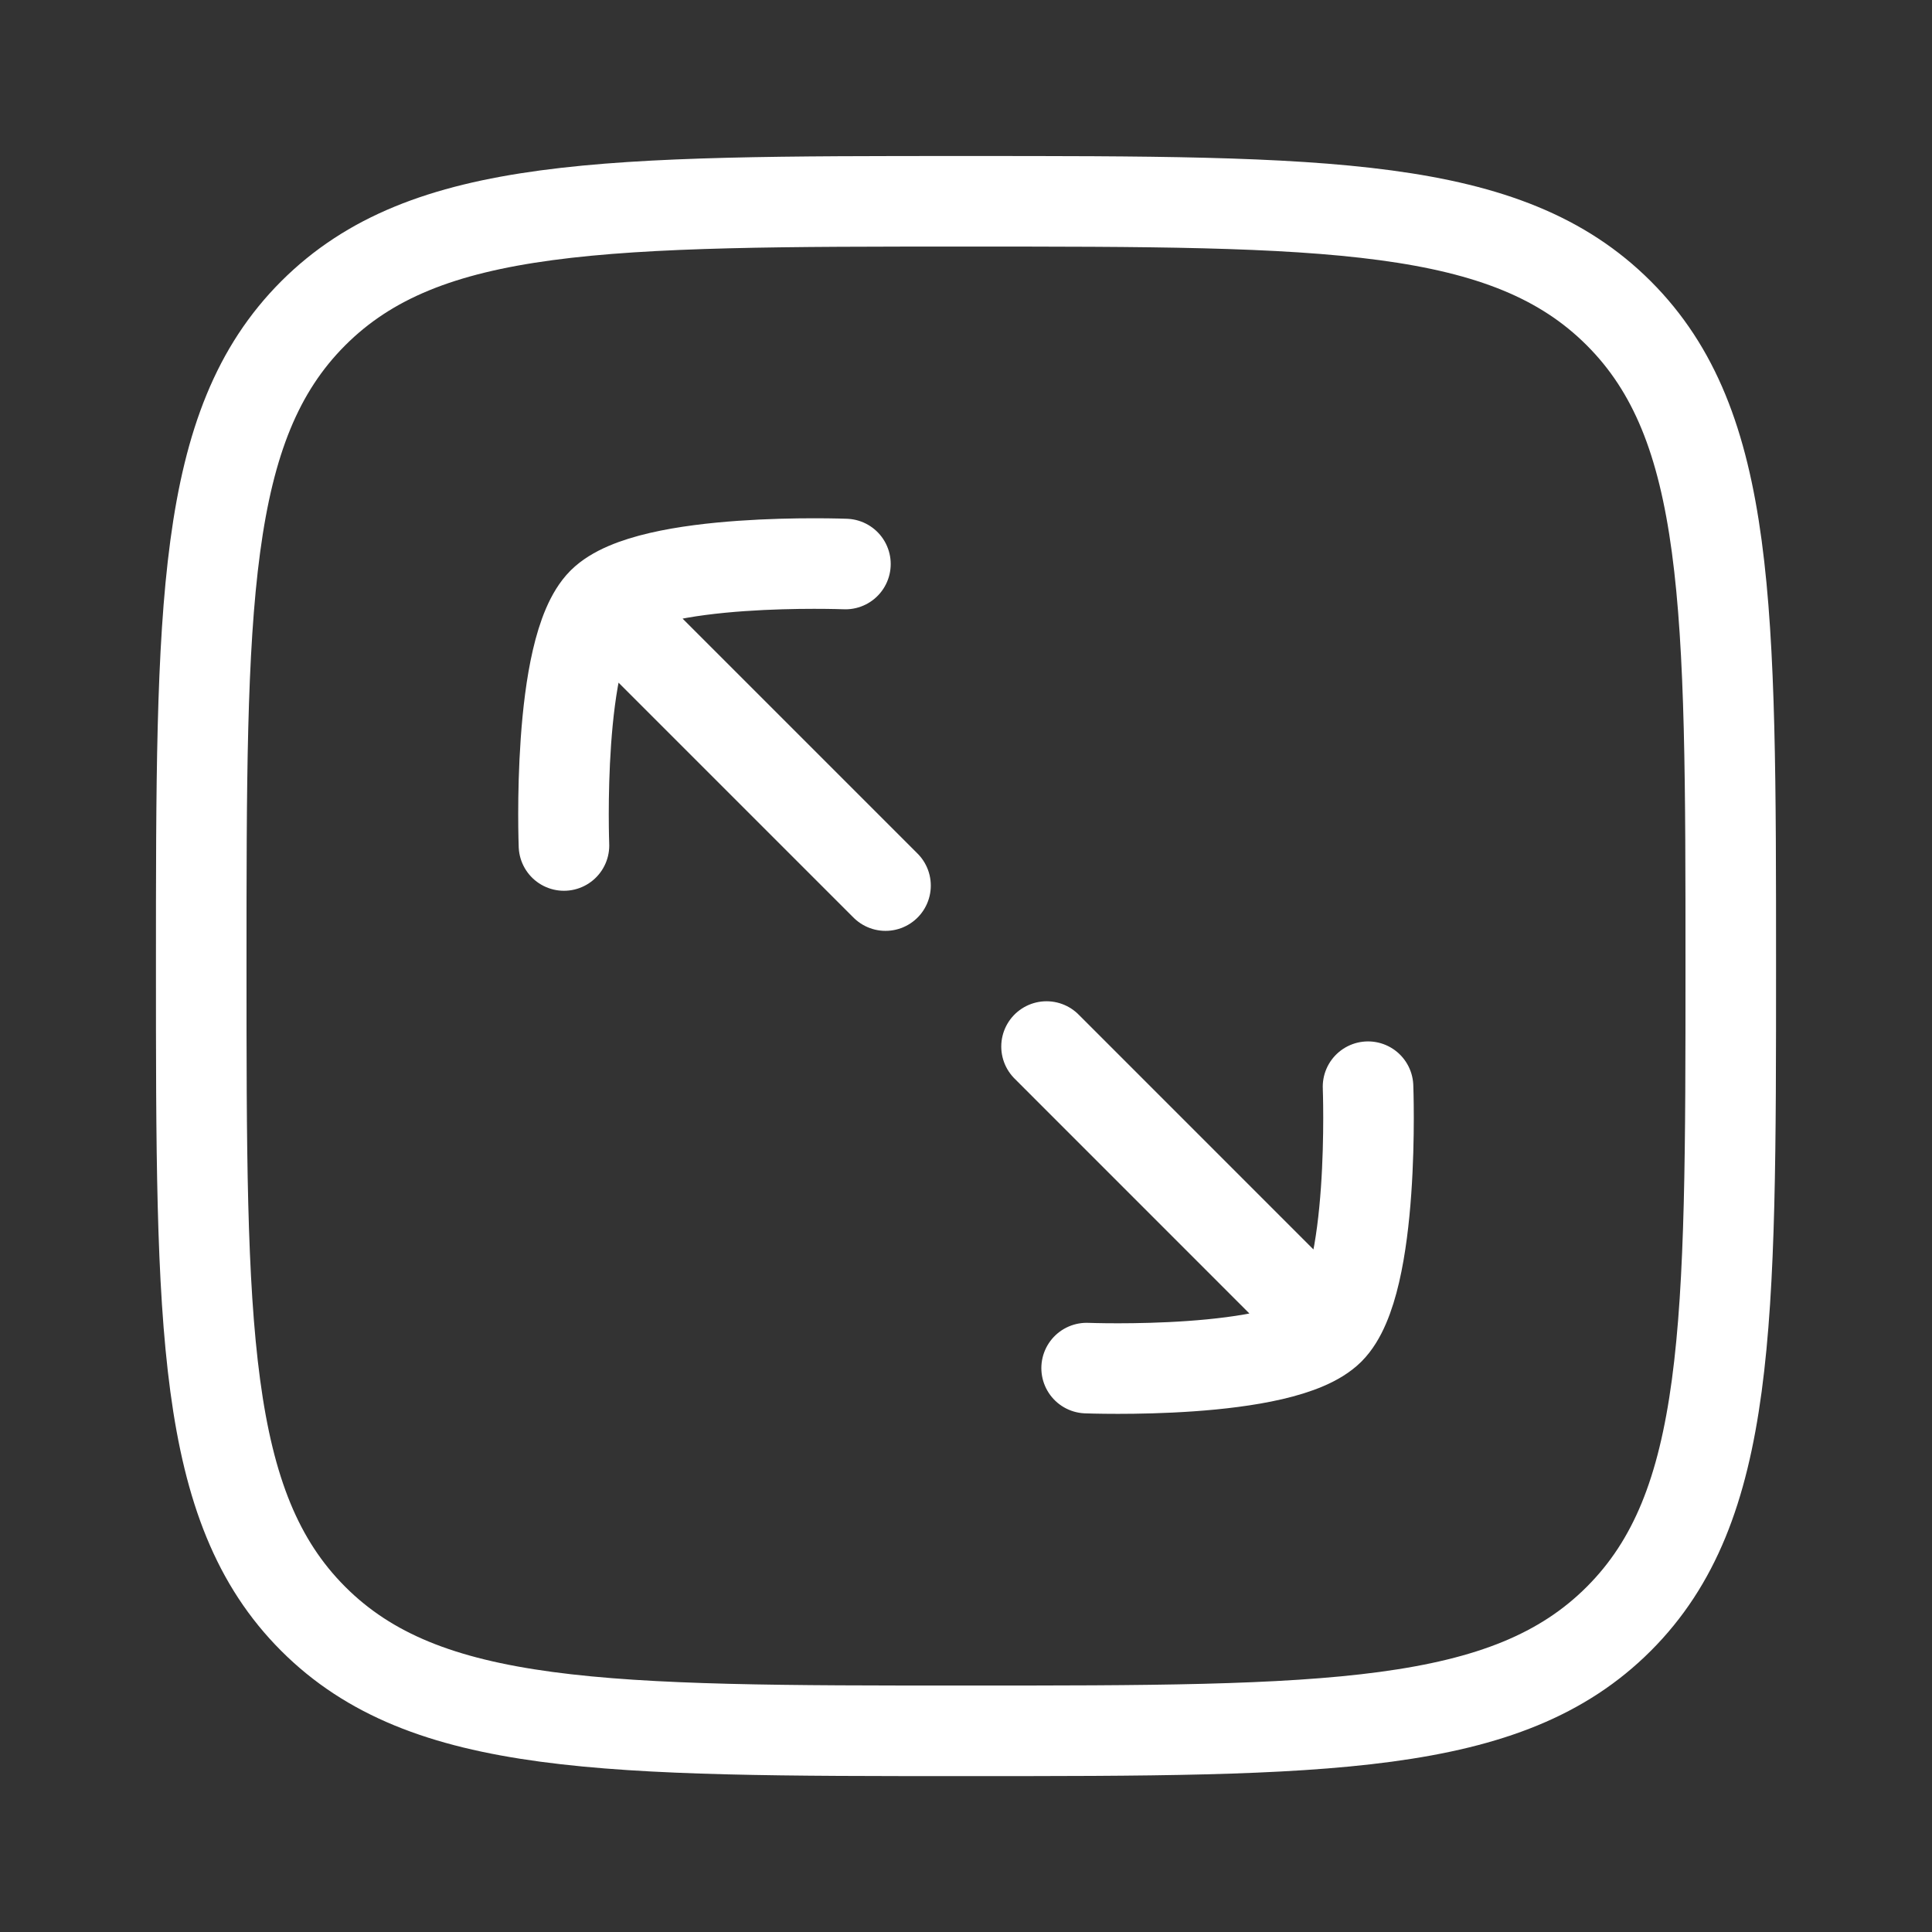 <svg width="32" height="32" viewBox="0 0 32 32" fill="none" xmlns="http://www.w3.org/2000/svg">
<rect x="0" y="0" width="32" height="32" fill="#333333" stroke="none"/>
<path d="M22.02 22.021C22.786 21.255 22.659 17.999 22.659 17.999M22.02 22.021C21.253 22.787 17.998 22.66 17.998 22.66M22.02 22.021L17.334 17.334M9.98 9.981C10.747 9.215 14.003 9.342 14.003 9.342M9.98 9.981C9.214 10.748 9.341 14.004 9.341 14.004M9.98 9.981L14.667 14.668" stroke="white" stroke-width="1.5" stroke-linecap="round" stroke-linejoin="round"/>
<path d="M3.333 16.001C3.333 10.03 3.333 7.044 5.188 5.189C7.043 3.334 10.029 3.334 16 3.334C21.971 3.334 24.957 3.334 26.812 5.189C28.667 7.044 28.667 10.03 28.667 16.001C28.667 21.972 28.667 24.958 26.812 26.813C24.957 28.668 21.971 28.668 16 28.668C10.029 28.668 7.043 28.668 5.188 26.813C3.333 24.958 3.333 21.972 3.333 16.001Z" stroke="white" stroke-width="1.5"/>
</svg>
